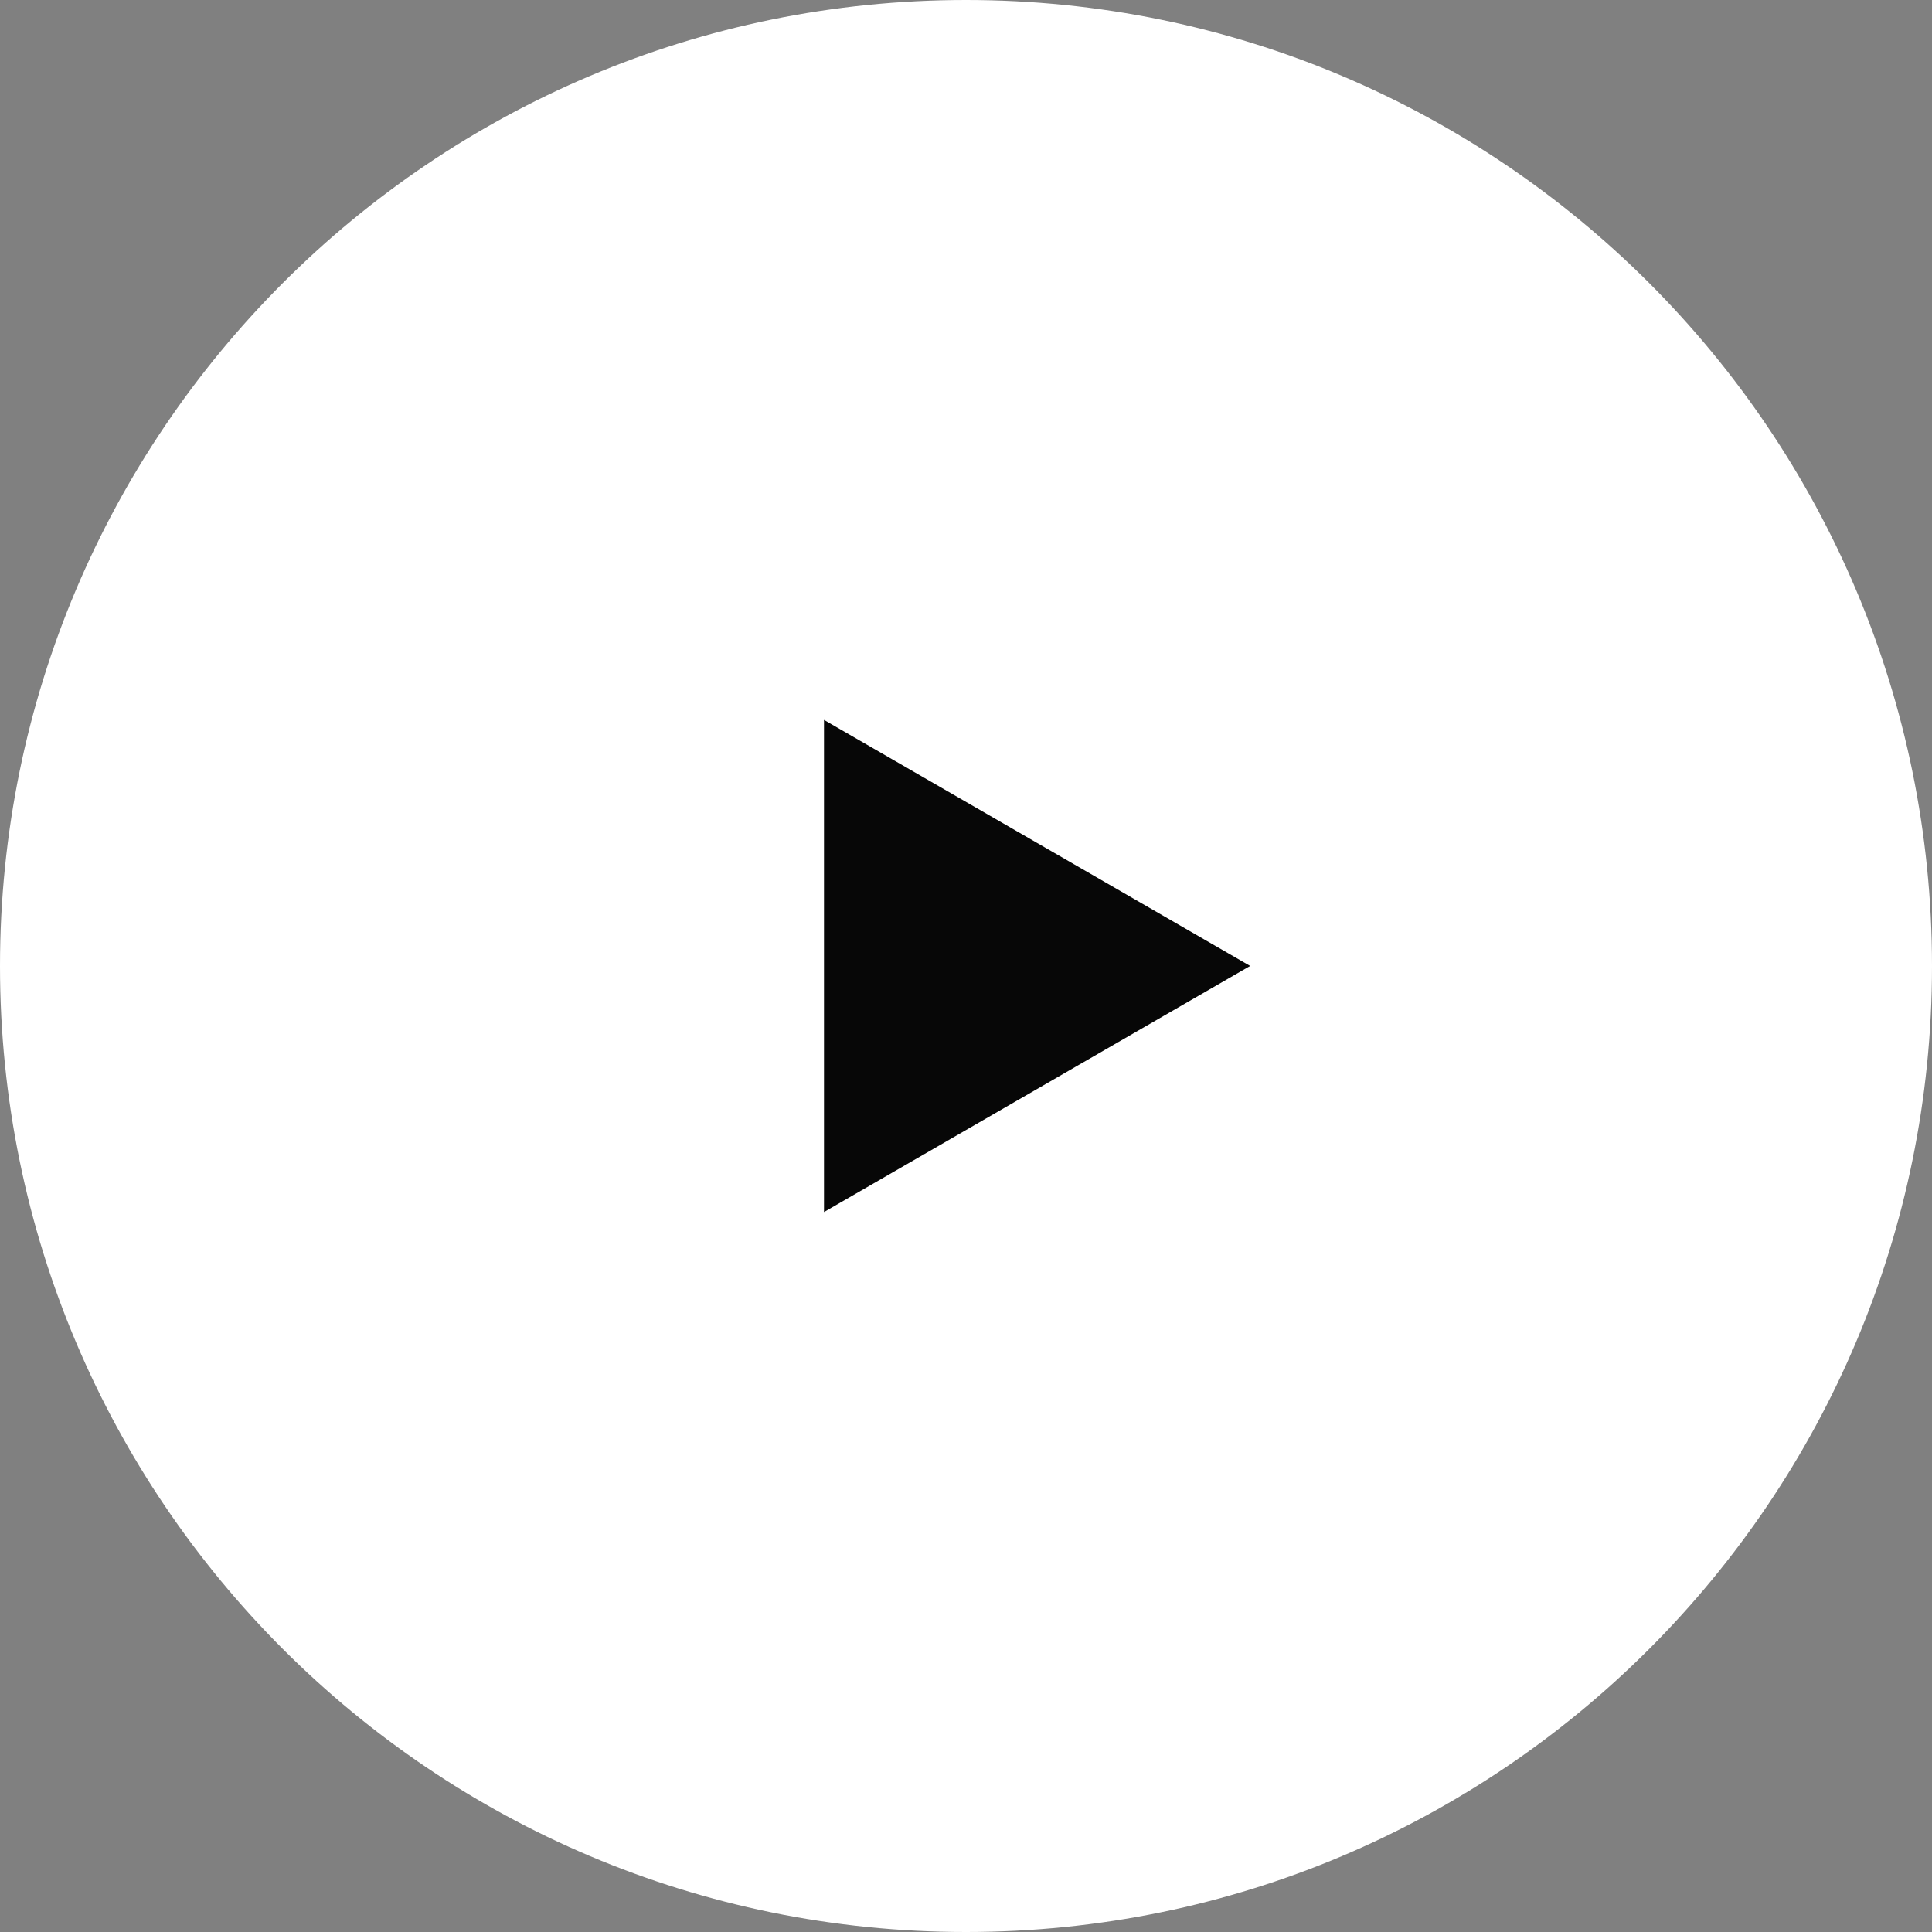 <?xml version="1.0" encoding="UTF-8"?> <svg xmlns="http://www.w3.org/2000/svg" width="40" height="40" viewBox="0 0 40 40" fill="none"><rect x="0" y="0" width="40" height="40" fill="#808080" stroke="none"/><rect x="12.773" y="8.739" width="22.185" height="19.832" fill="#070707"></rect><path d="M20 0C31.046 0 40 8.954 40 20C40 31.046 31.046 40 20 40C8.954 40 0 31.046 0 20C6.70021e-05 8.954 8.954 6.70065e-05 20 0ZM17.06 25.094L25.883 19.999L17.06 14.905V25.094Z" fill="white"></path></svg> 